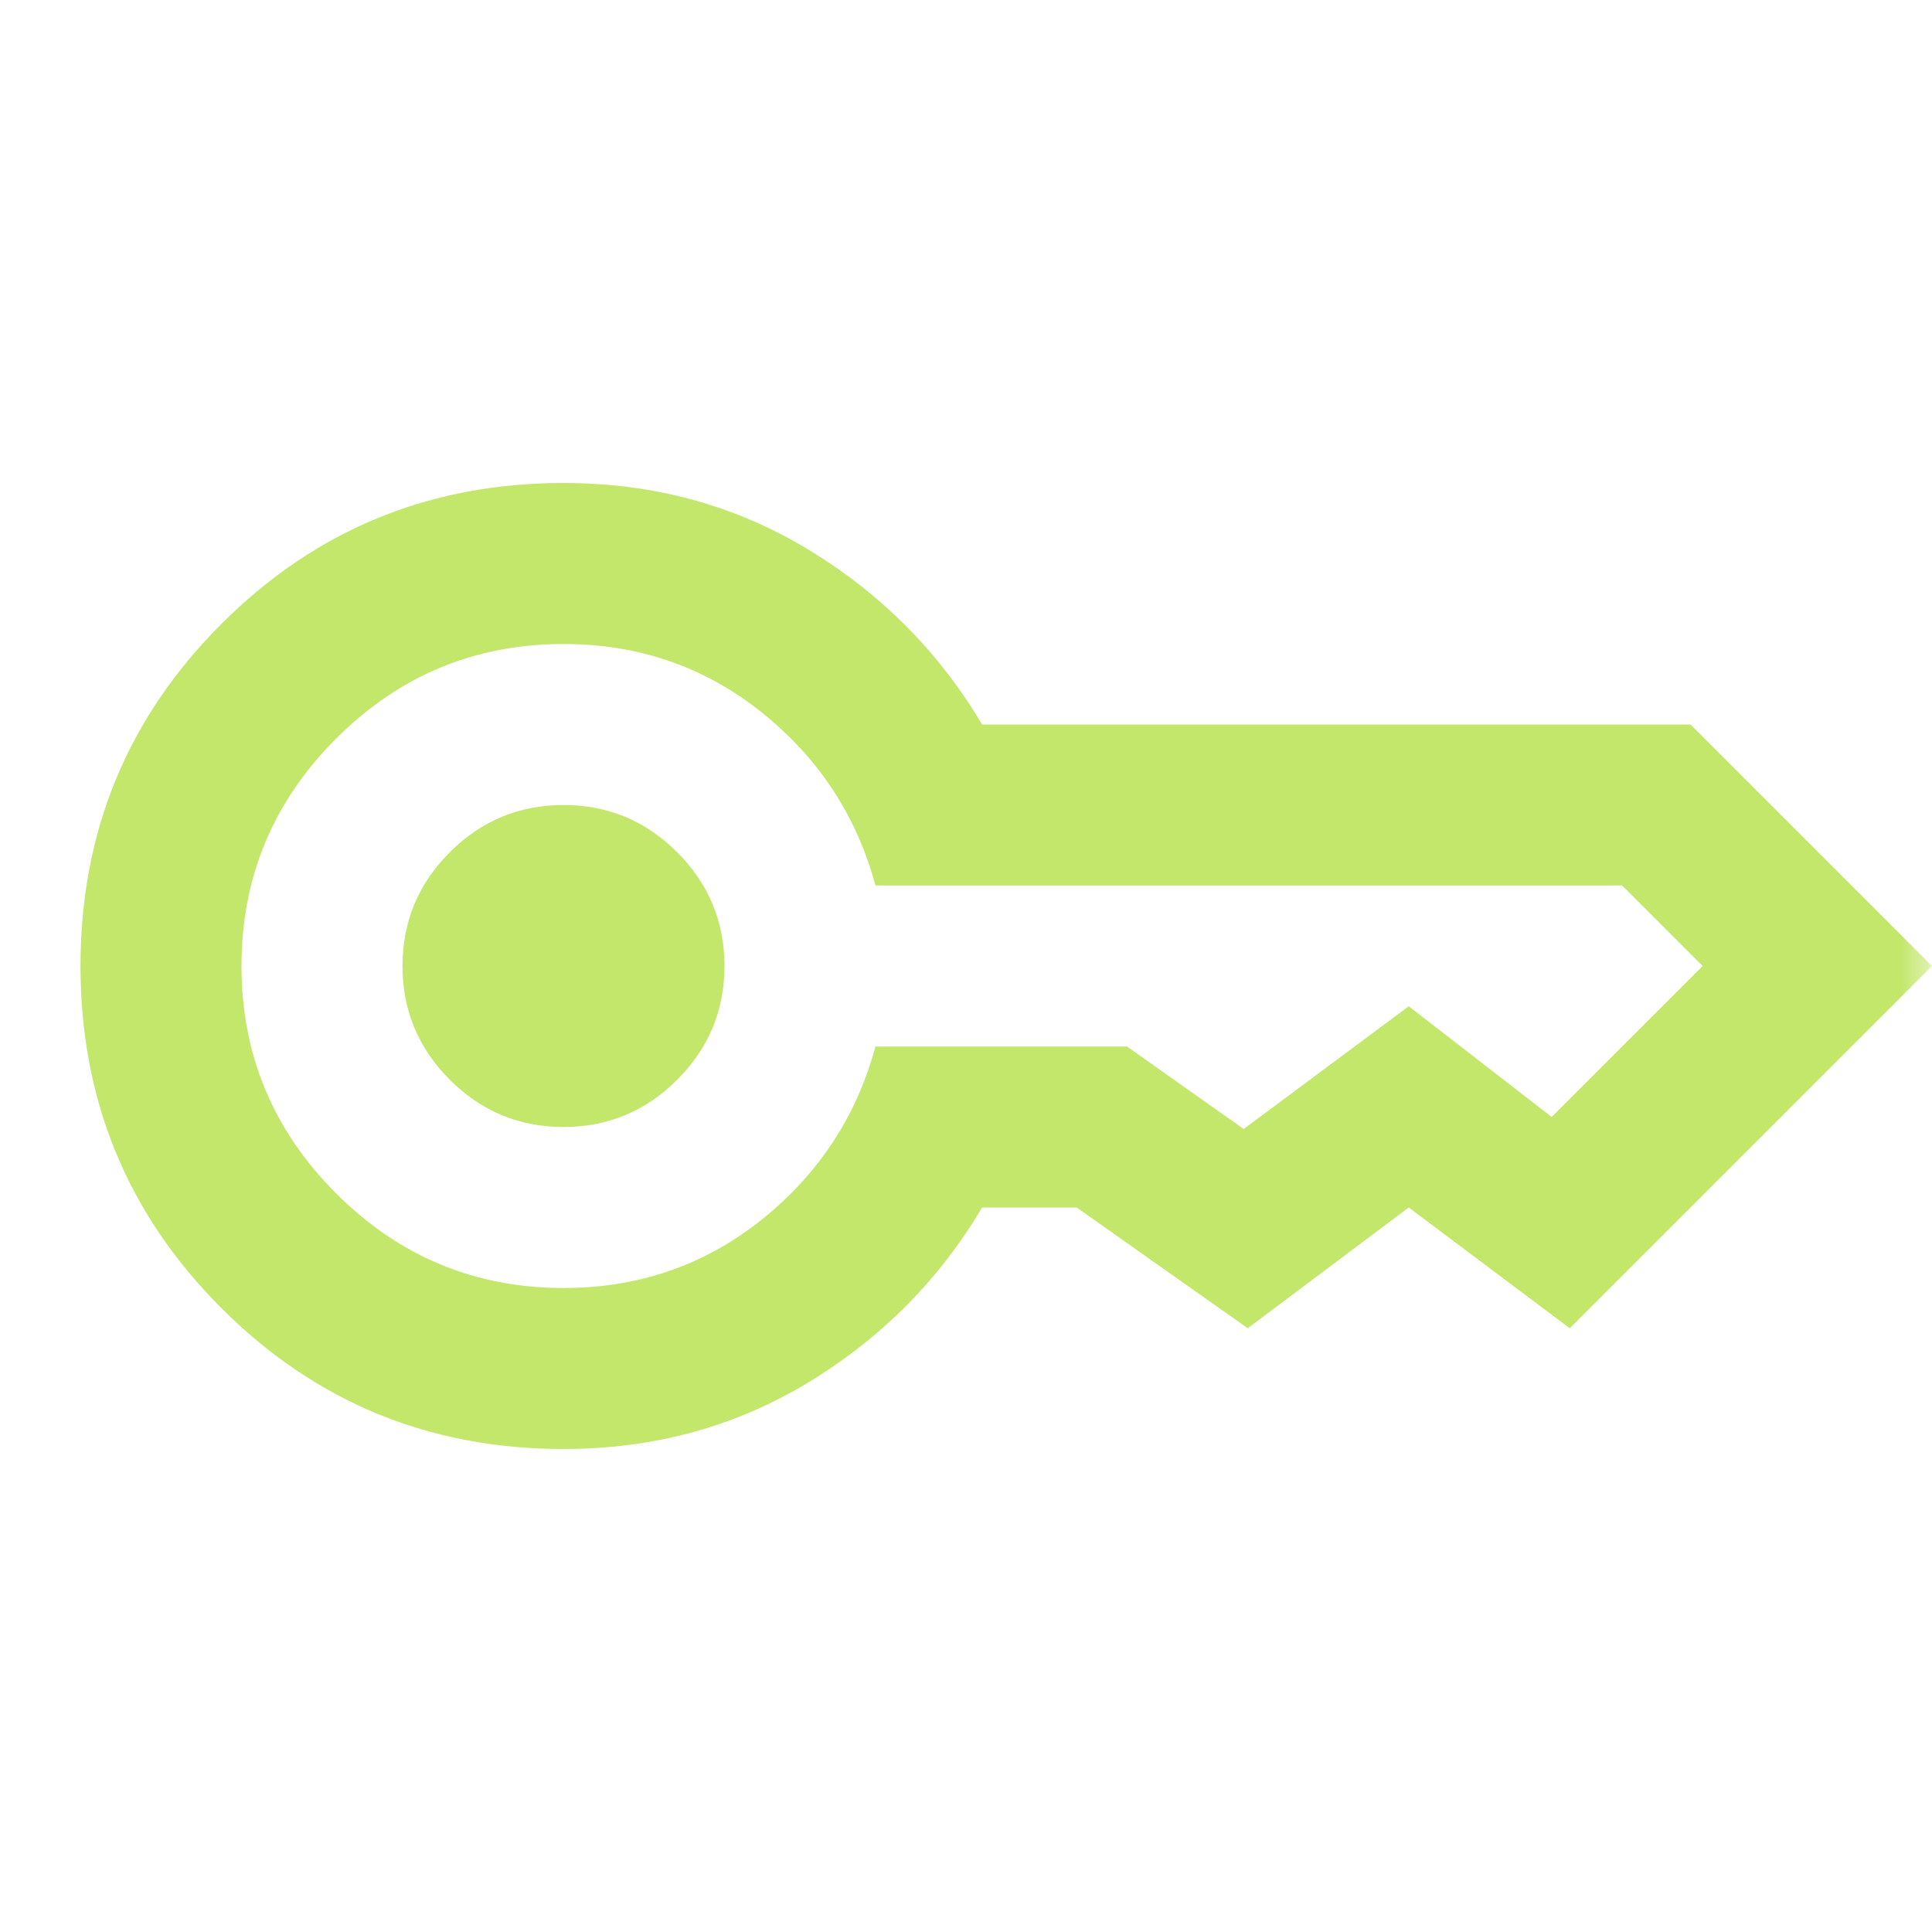 <?xml version="1.0" encoding="UTF-8"?>
<svg xmlns="http://www.w3.org/2000/svg" width="30" height="30" viewBox="0 0 30 30" fill="none">
  <mask id="mask0_4179_10047" style="mask-type:alpha" maskUnits="userSpaceOnUse" x="0" y="0" width="30" height="30">
    <rect width="30" height="30" fill="#D9D9D9"></rect>
  </mask>
  <g mask="url(#mask0_4179_10047)">
    <path d="M8.75 17.5C8.062 17.5 7.474 17.255 6.984 16.766C6.495 16.276 6.25 15.688 6.25 15C6.25 14.312 6.495 13.724 6.984 13.234C7.474 12.745 8.062 12.5 8.75 12.5C9.438 12.5 10.026 12.745 10.516 13.234C11.005 13.724 11.25 14.312 11.25 15C11.25 15.688 11.005 16.276 10.516 16.766C10.026 17.255 9.438 17.5 8.75 17.5ZM8.75 22.5C6.667 22.5 4.896 21.771 3.438 20.312C1.979 18.854 1.25 17.083 1.25 15C1.25 12.917 1.979 11.146 3.438 9.688C4.896 8.229 6.667 7.5 8.75 7.5C10.146 7.5 11.412 7.844 12.547 8.531C13.682 9.219 14.583 10.125 15.25 11.25H26.25L30 15L24.375 20.625L21.875 18.75L19.375 20.625L16.719 18.75H15.25C14.583 19.875 13.682 20.781 12.547 21.469C11.412 22.156 10.146 22.5 8.75 22.5ZM8.75 20C9.917 20 10.943 19.646 11.828 18.938C12.713 18.229 13.302 17.333 13.594 16.25H17.5L19.312 17.531L21.875 15.625L24.094 17.344L26.438 15L25.188 13.75H13.594C13.302 12.667 12.713 11.771 11.828 11.062C10.943 10.354 9.917 10 8.75 10C7.375 10 6.198 10.49 5.219 11.469C4.24 12.448 3.75 13.625 3.75 15C3.75 16.375 4.24 17.552 5.219 18.531C6.198 19.51 7.375 20 8.75 20Z" fill="#C2E76B"></path>
  </g>
</svg>
